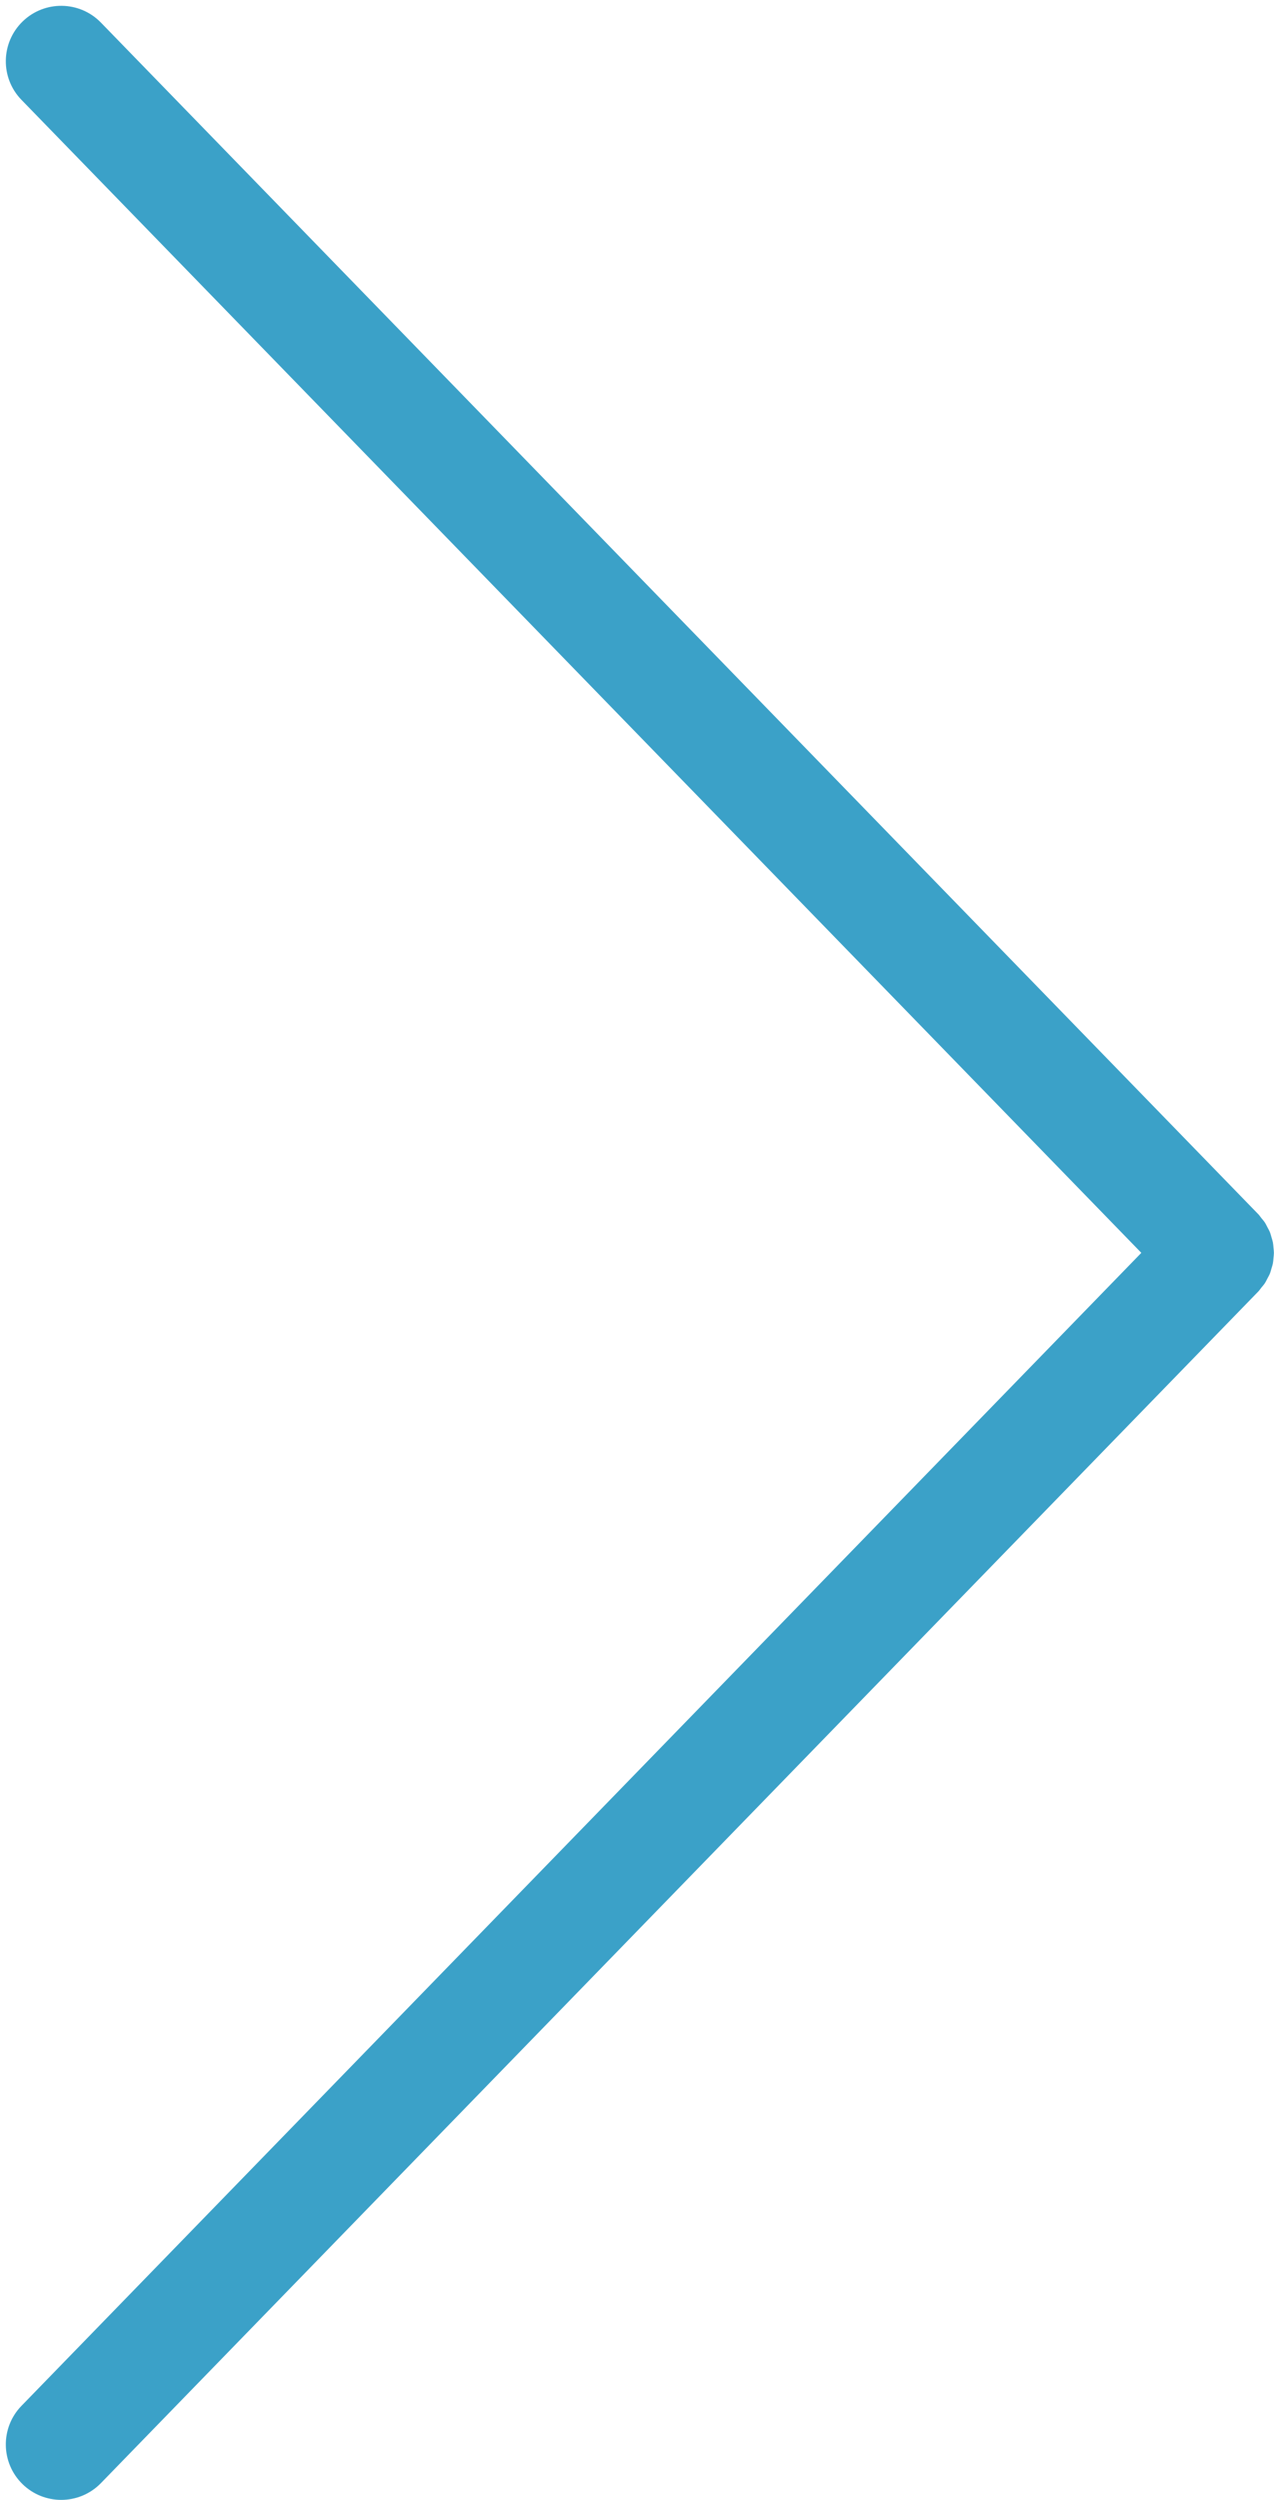 <?xml version="1.0" encoding="UTF-8" standalone="no"?><svg xmlns="http://www.w3.org/2000/svg" xmlns:xlink="http://www.w3.org/1999/xlink" fill="#3ba1c8" height="300.7" preserveAspectRatio="xMidYMid meet" version="1" viewBox="-0.7 -0.7 153.3 300.7" width="153.3" zoomAndPan="magnify"><g id="change1_1"><path d="M151.814,153.071c0.097-0.187,0.206-0.368,0.285-0.561c0.085-0.21,0.138-0.428,0.201-0.644 c0.057-0.197,0.127-0.39,0.165-0.591c0.042-0.215,0.052-0.431,0.072-0.648c0.02-0.209,0.051-0.416,0.051-0.626 c0-0.21-0.031-0.417-0.051-0.626c-0.02-0.217-0.031-0.433-0.072-0.648c-0.039-0.201-0.108-0.394-0.165-0.591 c-0.063-0.216-0.116-0.434-0.201-0.644c-0.079-0.193-0.188-0.375-0.285-0.561c-0.104-0.2-0.197-0.403-0.323-0.593 c-0.122-0.185-0.275-0.351-0.417-0.526c-0.123-0.151-0.223-0.314-0.361-0.456L11.448,2.022C8.88-0.621,4.661-0.68,2.021,1.885 c-2.64,2.567-2.702,6.787-0.137,9.427L136.635,150L1.884,288.688c-2.565,2.64-2.503,6.86,0.137,9.427 C3.317,299.373,4.993,300,6.666,300c1.738,0,3.473-0.675,4.782-2.021l139.264-143.333c0.138-0.142,0.238-0.305,0.361-0.456 c0.142-0.174,0.295-0.341,0.417-0.526C151.617,153.473,151.709,153.27,151.814,153.071z" fill="inherit"/></g></svg>